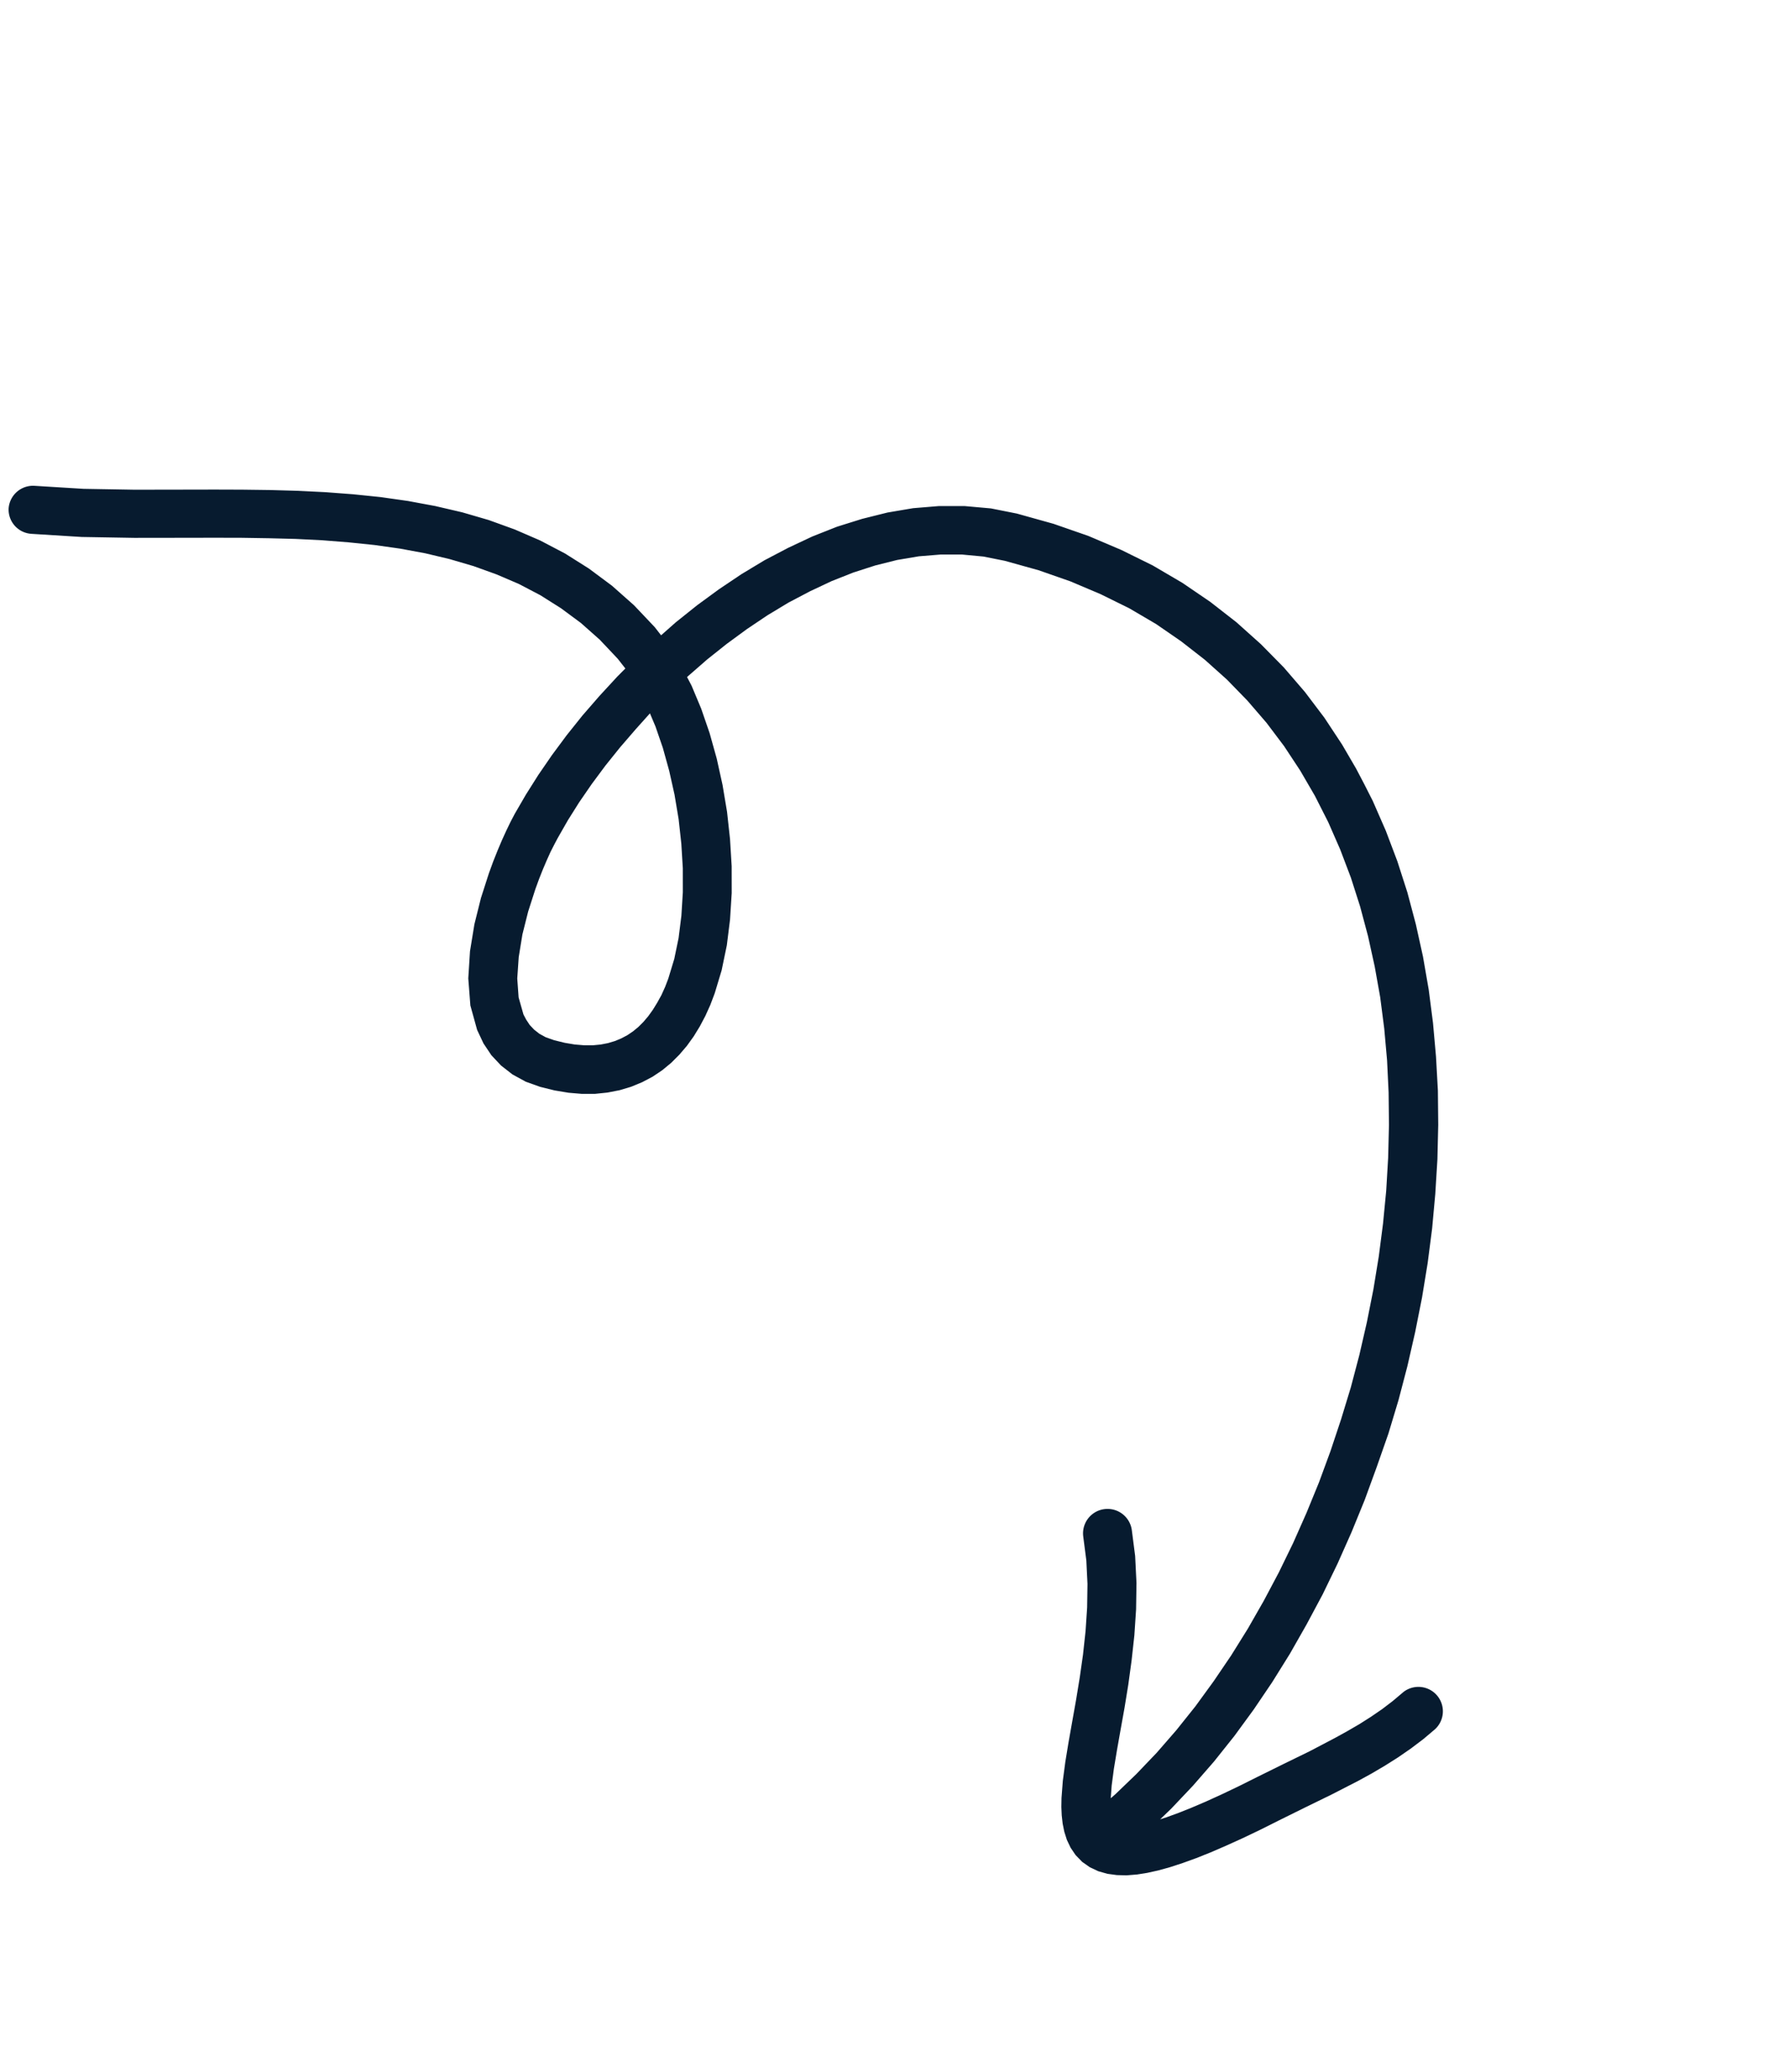 <svg xmlns="http://www.w3.org/2000/svg" width="101" height="117" fill="none"><g clip-path="url(#a)"><path fill="#071B2F" d="M.486 28.72a1.38 1.38 0 0 1 1.463-1.287l2.77.17 2.883.05 3.001-.005 1.527-.003 1.547.005 1.555.02 1.564.044 1.57.077 1.564.118 1.56.16 1.551.221 1.534.285 1.52.354 1.5.437 1.466.531 1.438.623 1.402.735 1.347.85 1.301.968 1.242 1.101 1.172 1.237.36.462.837-.74 1.198-.958 1.233-.902 1.268-.852 1.307-.788 1.338-.702 1.362-.64 1.393-.551 1.414-.442 1.43-.357 1.45-.246 1.458-.12 1.467.002 1.466.131 1.459.29 2.073.579 1.97.685 1.864.793 1.768.873 1.676.984 1.572 1.072 1.48 1.153 1.383 1.24 1.29 1.31 1.19 1.383 1.1 1.455 1 1.516.915 1.57.823 1.626.732 1.675.65 1.718.567 1.762.478 1.799.403 1.826.323 1.863.242 1.88.17 1.904.106 1.92.019 1.935-.046 1.945-.12 1.953-.178 1.949-.252 1.954-.319 1.95-.385 1.94-.44 1.93-.5 1.91-.57 1.893-.665 1.901-.678 1.857-.739 1.81-.79 1.778-.844 1.742-.91 1.702-.937 1.647-1 1.606-1.048 1.55-1.093 1.495-1.143 1.434-1.188 1.365-1.231 1.3-.625.602.377-.123.673-.246.745-.298.812-.348.875-.399.949-.453 1.035-.517 1.489-.736 1.485-.725 1.448-.76.688-.38.676-.393.653-.415.63-.432.596-.455.602-.508a1.381 1.381 0 0 1 2.228 1.17 1.38 1.38 0 0 1-.443.931l-.656.554-.712.539-.725.5-.738.466-.75.442-.766.42-1.503.771-1.504.735-1.478.731-1.049.526-.995.475-.927.42-.872.377-.814.325-.757.274-.71.232-.67.186-.621.137-.594.093-.577.047-.542-.015-.528-.071-.517-.146-.48-.225-.432-.304-.372-.382-.283-.419-.21-.441-.146-.461-.093-.458-.052-.465-.021-.475.009-.509.074-.97.14-1.06.184-1.121.207-1.168.217-1.218.207-1.265.185-1.297.143-1.318.089-1.331.02-1.335-.065-1.325-.176-1.366a1.383 1.383 0 0 1 2.742-.362l.19 1.473.075 1.521-.022 1.492-.097 1.464-.156 1.42-.186 1.362-.213 1.312-.222 1.236-.204 1.152-.176 1.062-.124.941-.053.718.268-.233 1.18-1.136 1.15-1.203 1.11-1.277 1.072-1.342 1.026-1.41.993-1.463.944-1.516.897-1.57.856-1.614.805-1.655.752-1.698.707-1.727.647-1.76.596-1.79.552-1.81.482-1.83.423-1.843.368-1.852.304-1.859.241-1.864.18-1.862.109-1.858.046-1.847-.02-1.835-.087-1.815-.16-1.795-.229-1.774-.31-1.734-.376-1.708-.447-1.675-.521-1.629-.602-1.587-.675-1.543-.752-1.484-.834-1.435-.91-1.38-.99-1.314-1.079-1.253-1.16-1.192-1.242-1.113-1.337-1.042-1.413-.975-1.512-.888-1.621-.8-1.705-.723-1.802-.63-1.908-.532-1.201-.24-1.202-.113-1.217-.001-1.227.1-1.228.207-1.235.31-1.233.397-1.227.485-1.219.574-1.213.637-1.184.714-1.166.783-1.139.835-1.108.882-1.07.934-.066.061.254.485.545 1.302.475 1.38.402 1.44.327 1.483.254 1.52.168 1.533.093 1.533.002 1.526-.094 1.493-.182 1.456-.292 1.407-.391 1.298-.252.666-.278.615-.312.59-.343.56-.385.536-.423.495-.46.461-.508.42-.546.367-.586.308-.624.259-.655.196-.681.132-.712.074h-.737l-.754-.064-.783-.13-.819-.203-.81-.29-.75-.41-.646-.504-.545-.581-.446-.667-.359-.763-.381-1.379-.118-1.529.097-1.533.248-1.52.37-1.485.444-1.382.246-.676.248-.622.246-.582.246-.54.239-.495.237-.452.631-1.088.702-1.112.77-1.121.83-1.12.894-1.118.957-1.102 1.005-1.09.458-.462-.431-.551-1.014-1.074-1.063-.943-1.121-.83-1.168-.738-1.214-.636-1.26-.54-1.304-.47-1.343-.394-1.373-.327-1.415-.263-1.44-.204-1.471-.152-1.492-.118-1.503-.075-1.522-.039-1.515-.024-1.525-.004-1.522.003-3.026.004-2.968-.051-2.832-.176A1.374 1.374 0 0 1 .486 28.72zm35.416 12.443-.89 1.032-.833 1.037-.77 1.038-.711 1.033-.64 1.018-.575 1.007-.184.348-.21.411-.217.48-.221.518-.221.557-.208.572-.405 1.26-.324 1.29-.208 1.28-.083 1.21.077 1.067.273.962.152.289.2.303.252.267.296.232.358.196.483.17.593.145.563.094.528.044.49.001.443-.043.417-.081.387-.116.355-.147.342-.18.322-.217.302-.248.29-.29.276-.326.258-.36.245-.399.234-.423.21-.464.18-.47.338-1.114.243-1.175.159-1.265.081-1.322-.001-1.359-.084-1.384-.153-1.39-.231-1.38-.3-1.344-.358-1.294-.418-1.215-.312-.737-.79.882z"></path></g><defs><clipPath id="a"><path fill="#fff" d="M53.78 0 0 28.228l46.329 88.264 53.78-28.228z"></path></clipPath></defs></svg>